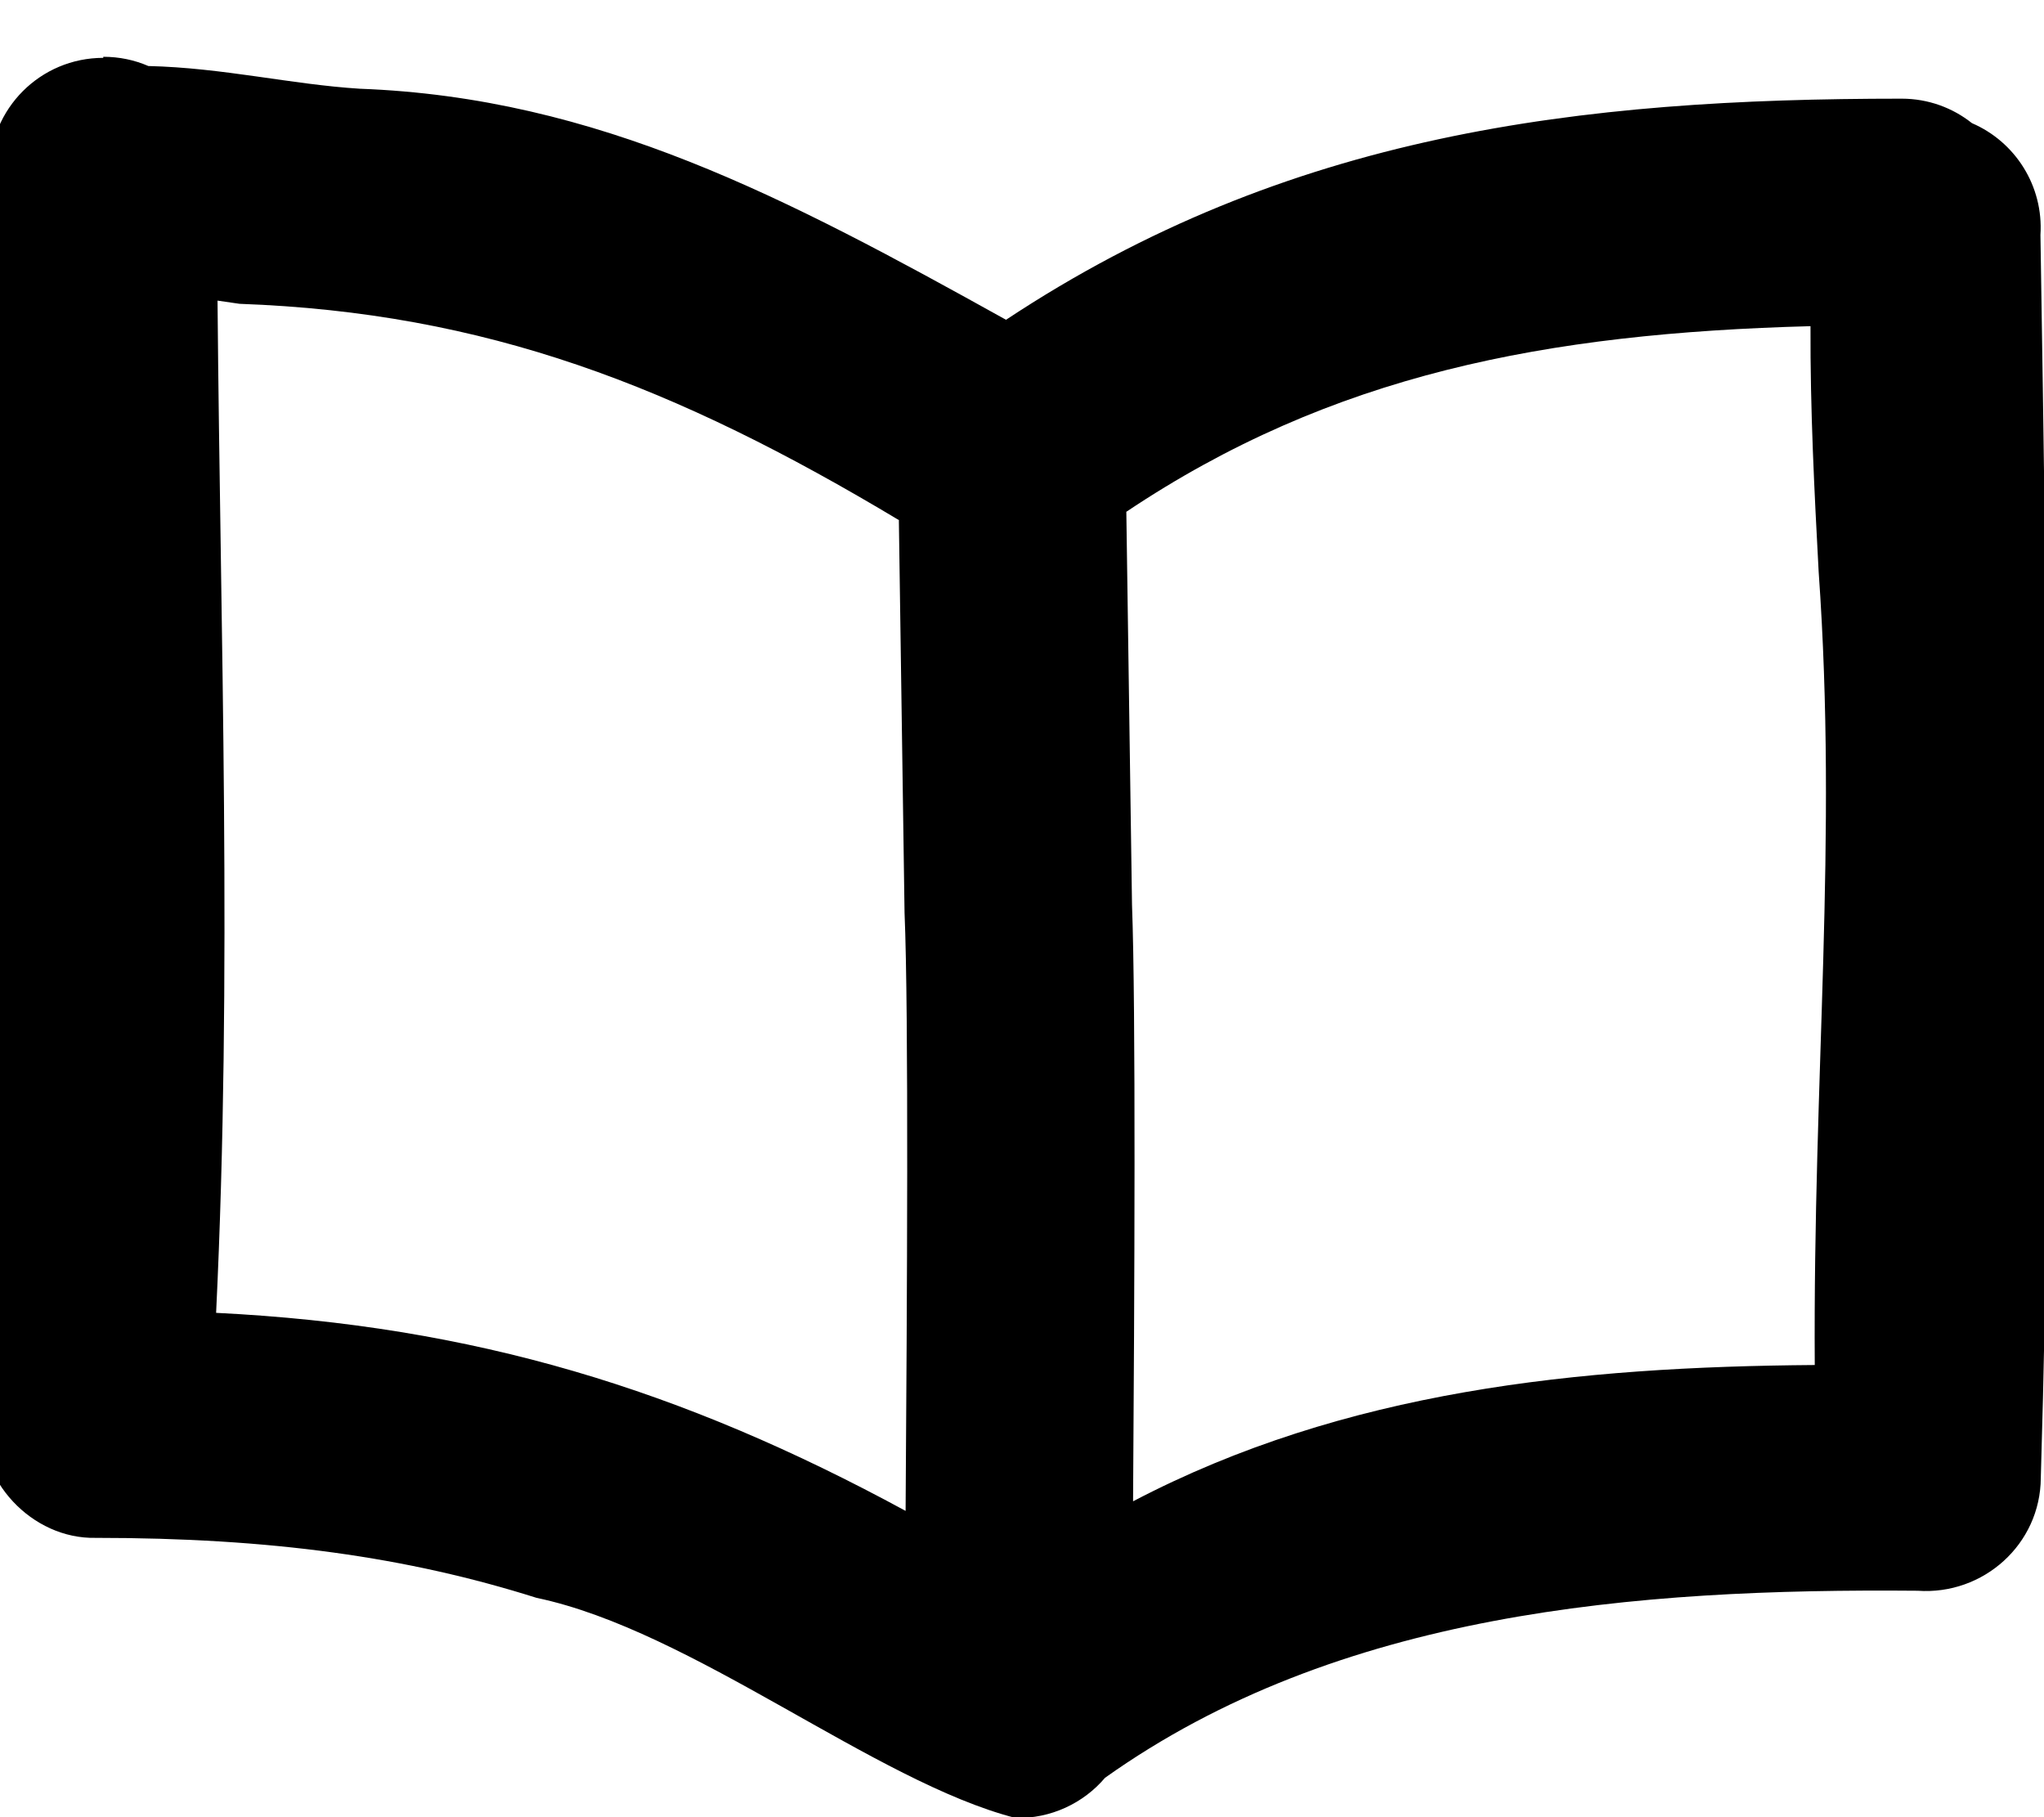 <svg xmlns="http://www.w3.org/2000/svg" viewBox="0 0 576 512"><!--! Font Awesome Pro 7.0.0 by @fontawesome - https://fontawesome.com License - https://fontawesome.com/license (Commercial License) Copyright 2025 Fonticons, Inc. --><path fill="currentColor" d="M29.1 16c4.5 0 8.8 .9 12.7 2.6 21.1 .5 40.3 5.2 59.6 6.4 67 2.5 120 30.6 182.1 65.1 79.5-52.6 161.5-62.3 252.4-62.3 7.5 0 14.4 2.6 19.8 6.9 12.1 5.2 20.2 17.6 19.3 31.5 1.8 114.7 3.7 229.6 .1 350.2-.1 18.7-16.2 33.1-34.7 31.8-79.7-.7-163.3 6-229 52.7-6 7.1-15.3 11.6-25.3 11.3-39.6-10.2-91-52.8-134.9-62-36.4-11.5-74.8-16.9-124.2-16.9-18 .4-33.6-16.3-31.9-34.2 5.6-80.9 4.4-161.3 3.1-243.2-.6-35.5-1.1-71.3-1.1-107.6 0-17.7 14.3-32 32-32zM319.3 423c59.8-31.3 125.6-37.9 192.1-38.4-.5-82.2 6.5-147.3 1.1-223.5-1.2-22.4-2.4-45.7-2.3-69.2-74.5 2-134.8 13.5-192.8 52.3L319 254.9c1.1 29.4 .7 109.6 .3 168.1zM253.4 146.6c-63.2-37.9-116.5-58.5-185.9-61-1.5-.2-4.7-.7-6.2-.9 .8 94.8 4.2 189.8-.4 285.2 72.7 3.6 131.3 21.6 194.3 55.8 .4-58.9 .9-140.1-.3-168.6 0-1.2-1.6-109.1-1.6-110.5z"/></svg>